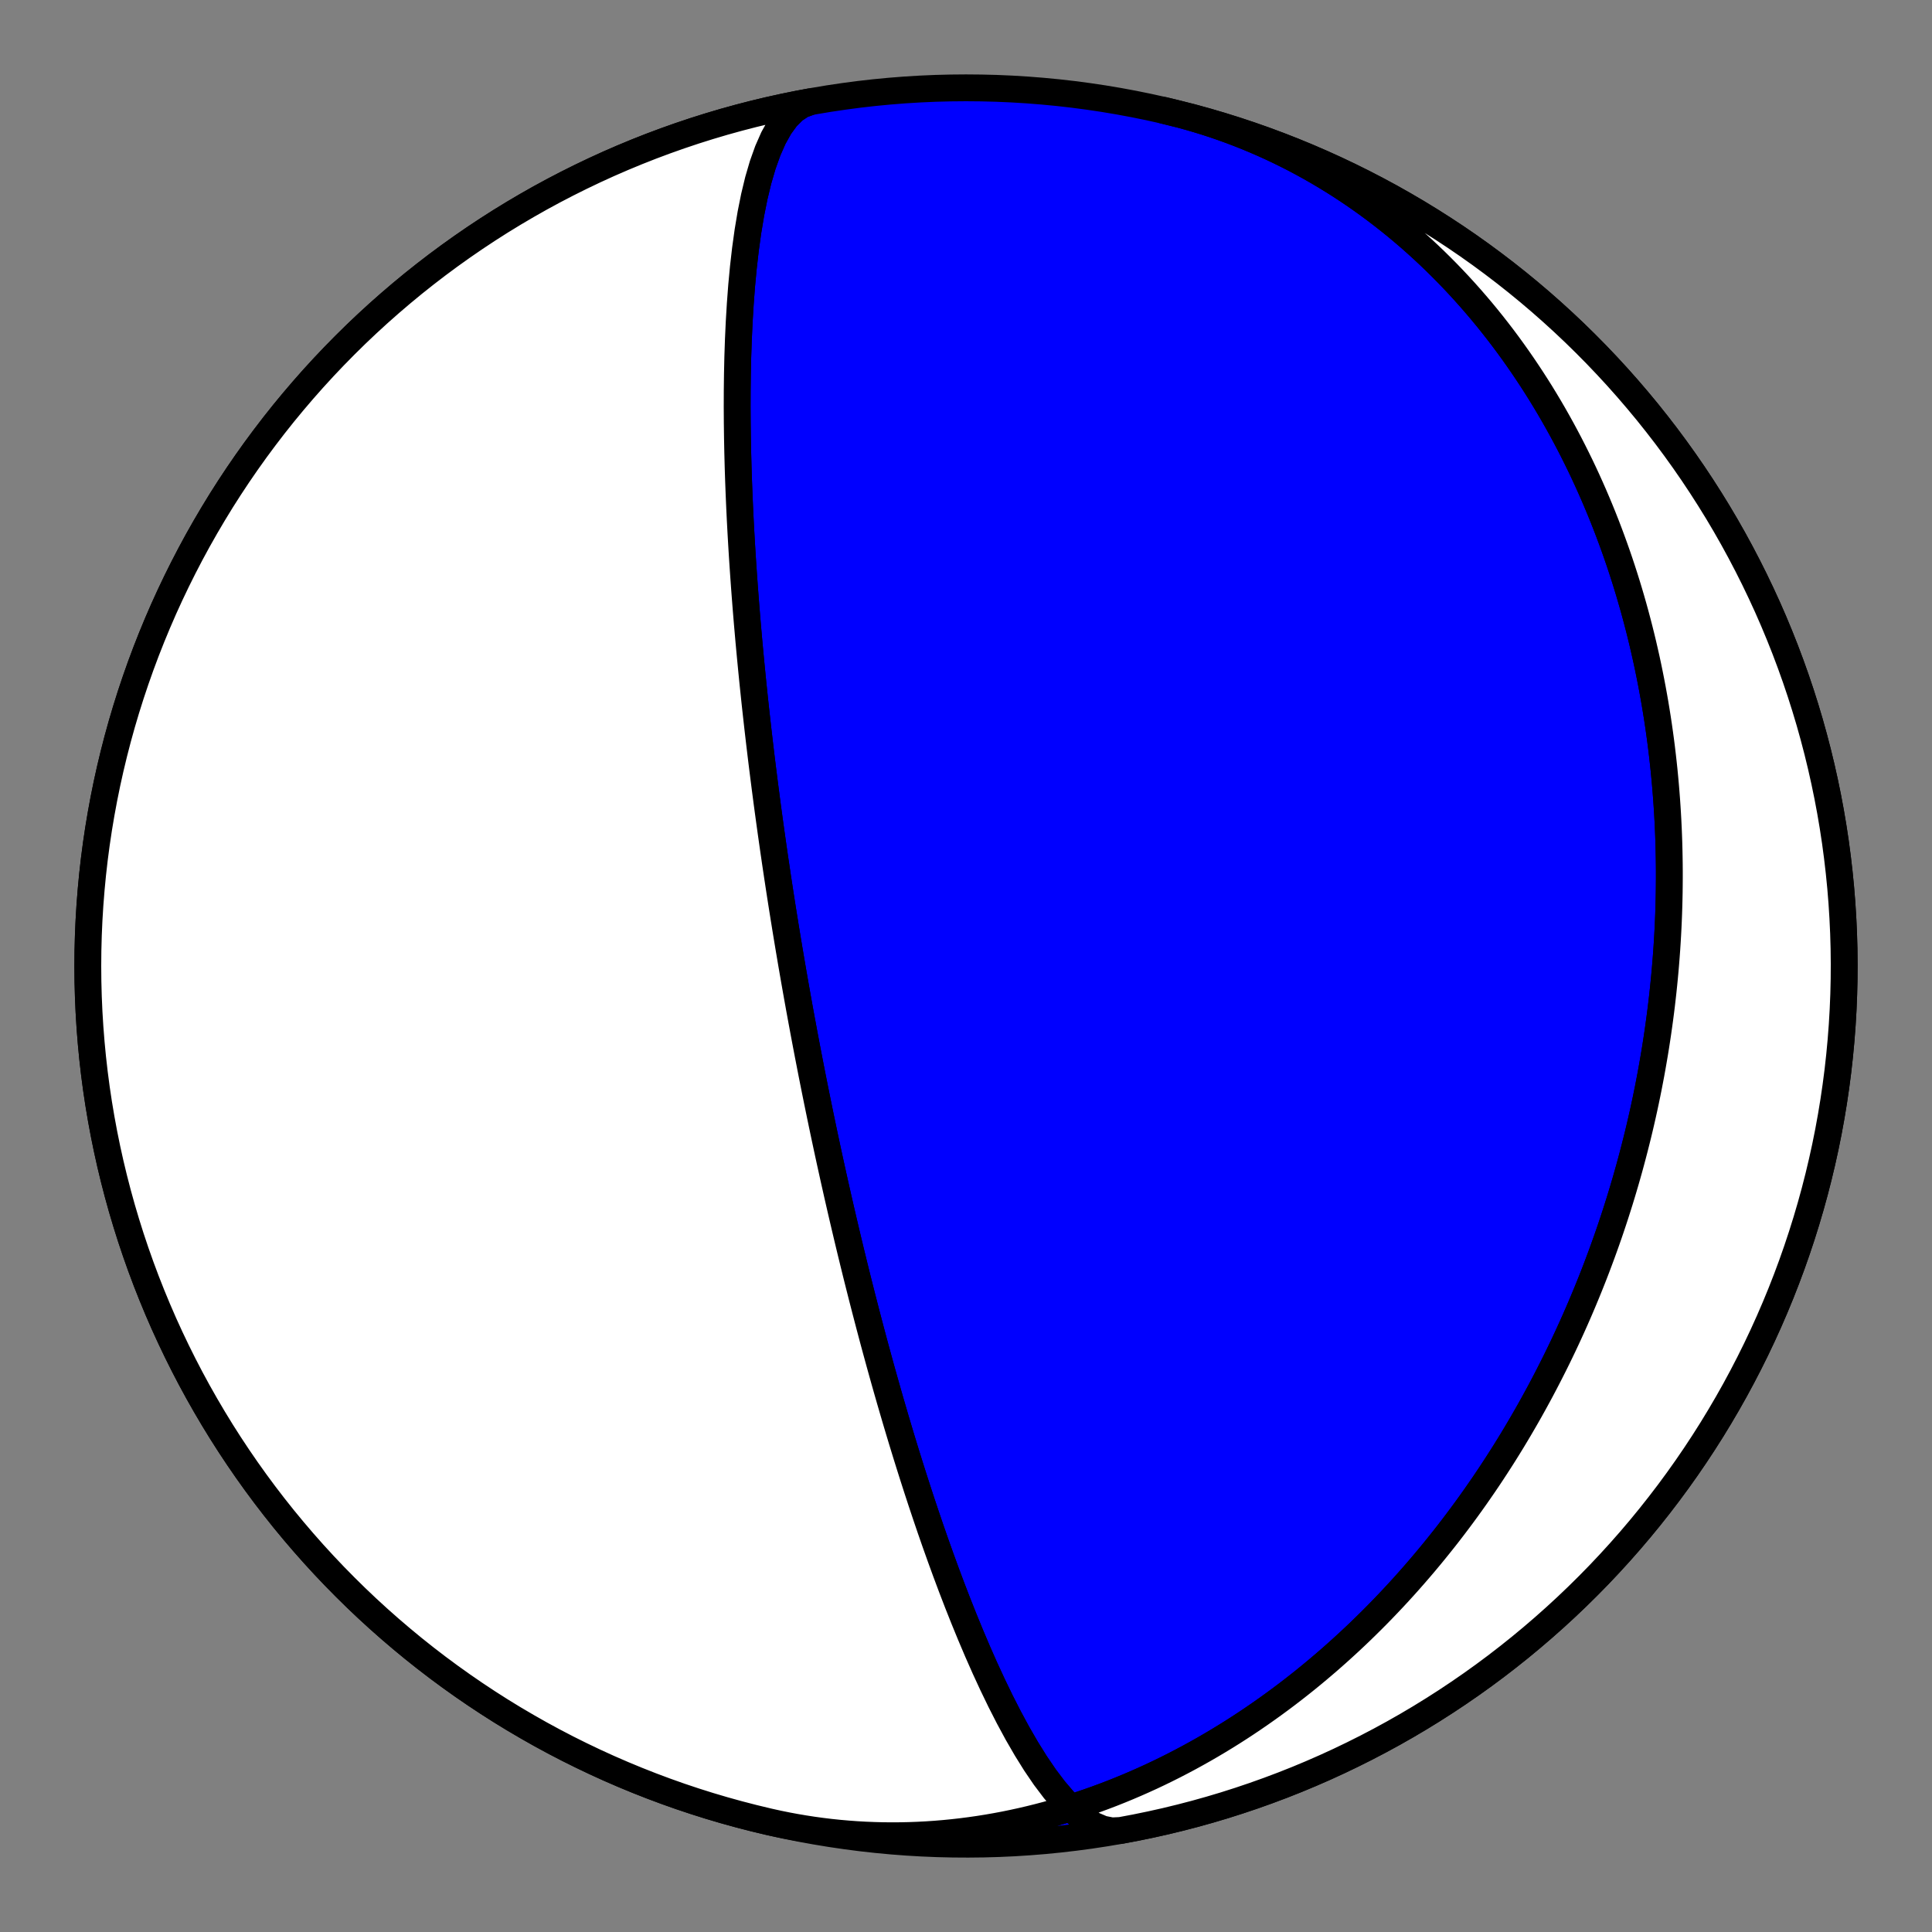 <?xml version="1.0" encoding="utf-8" standalone="no"?>
<!DOCTYPE svg PUBLIC "-//W3C//DTD SVG 1.1//EN"
  "http://www.w3.org/Graphics/SVG/1.1/DTD/svg11.dtd">
<!-- Created with matplotlib (https://matplotlib.org/) -->
<svg height="144pt" version="1.1" viewBox="0 0 144 144" width="144pt" xmlns="http://www.w3.org/2000/svg" xmlns:xlink="http://www.w3.org/1999/xlink">
 <rect x="0" y="0" width="144" height="144" fill="#808080" stroke="none"/>
 <defs>
  <style type="text/css">*{stroke-linecap:butt;stroke-linejoin:round;}</style>
 </defs>
 <g id="figure_1">
  <g id="patch_1">
   <path d="M 0 144 
L 144 144 
L 144 0 
L 0 0 
z
" style="fill:none;"/>
  </g>
  <g id="axes_1">
   <g id="PatchCollection_1">
    <path clip-path="url(#p02e3b3f2e1)" d="M 86.724 8.223 
L 87.361 8.376 
L 87.995 8.538 
L 88.626 8.711 
L 89.254 8.894 
L 89.88 9.086 
L 90.502 9.289 
L 91.12 9.502 
L 91.735 9.724 
L 92.347 9.957 
L 92.954 10.198 
L 93.558 10.45 
L 94.157 10.71 
L 94.752 10.98 
L 95.342 11.26 
L 95.928 11.548 
L 96.509 11.845 
L 97.085 12.151 
L 97.656 12.466 
L 98.222 12.789 
L 98.782 13.121 
L 99.337 13.46 
L 99.887 13.808 
L 100.431 14.164 
L 100.97 14.528 
L 101.502 14.899 
L 102.029 15.278 
L 102.549 15.664 
L 103.064 16.058 
L 103.573 16.458 
L 104.075 16.865 
L 104.571 17.279 
L 105.061 17.699 
L 105.544 18.126 
L 106.021 18.558 
L 106.491 18.997 
L 106.955 19.441 
L 107.412 19.892 
L 107.863 20.347 
L 108.307 20.808 
L 108.744 21.274 
L 109.175 21.745 
L 109.599 22.221 
L 110.016 22.701 
L 110.427 23.186 
L 110.831 23.675 
L 111.228 24.169 
L 111.618 24.666 
L 112.002 25.167 
L 112.379 25.672 
L 112.749 26.181 
L 113.112 26.693 
L 113.469 27.208 
L 113.819 27.726 
L 114.163 28.247 
L 114.5 28.771 
L 114.831 29.297 
L 115.154 29.827 
L 115.472 30.358 
L 115.783 30.892 
L 116.087 31.428 
L 116.385 31.966 
L 116.677 32.506 
L 116.962 33.047 
L 117.241 33.591 
L 117.514 34.136 
L 117.781 34.682 
L 118.042 35.23 
L 118.296 35.779 
L 118.544 36.329 
L 118.787 36.881 
L 119.023 37.433 
L 119.254 37.986 
L 119.479 38.54 
L 119.698 39.094 
L 119.911 39.649 
L 120.118 40.205 
L 120.32 40.761 
L 120.517 41.318 
L 120.708 41.875 
L 120.893 42.432 
L 121.073 42.989 
L 121.248 43.547 
L 121.417 44.104 
L 121.581 44.662 
L 121.74 45.219 
L 121.894 45.777 
L 122.042 46.334 
L 122.186 46.891 
L 122.325 47.448 
L 122.459 48.004 
L 122.587 48.56 
L 122.712 49.116 
L 122.831 49.671 
L 122.945 50.226 
L 123.055 50.78 
L 123.161 51.334 
L 123.261 51.887 
L 123.358 52.44 
L 123.449 52.992 
L 123.537 53.543 
L 123.62 54.094 
L 123.698 54.644 
L 123.773 55.193 
L 123.843 55.741 
L 123.908 56.289 
L 123.97 56.836 
L 124.028 57.382 
L 124.081 57.927 
L 124.131 58.472 
L 124.176 59.016 
L 124.218 59.558 
L 124.255 60.1 
L 124.289 60.642 
L 124.319 61.182 
L 124.345 61.721 
L 124.367 62.26 
L 124.386 62.797 
L 124.4 63.334 
L 124.411 63.87 
L 124.419 64.404 
L 124.423 64.938 
L 124.423 65.471 
L 124.419 66.003 
L 124.413 66.535 
L 124.402 67.065 
L 124.388 67.594 
L 124.371 68.123 
L 124.35 68.65 
L 124.326 69.177 
L 124.298 69.703 
L 124.267 70.227 
L 124.233 70.751 
L 124.195 71.274 
L 124.154 71.797 
L 124.11 72.318 
L 124.062 72.838 
L 124.011 73.358 
L 123.957 73.876 
L 123.899 74.394 
L 123.839 74.911 
L 123.775 75.427 
L 123.708 75.942 
L 123.637 76.457 
L 123.564 76.971 
L 123.487 77.483 
L 123.408 77.995 
L 123.325 78.506 
L 123.238 79.017 
L 123.149 79.526 
L 123.057 80.035 
L 122.961 80.543 
L 122.863 81.051 
L 122.761 81.557 
L 122.656 82.063 
L 122.548 82.568 
L 122.437 83.072 
L 122.322 83.576 
L 122.205 84.079 
L 122.084 84.581 
L 121.96 85.082 
L 121.833 85.583 
L 121.703 86.083 
L 121.57 86.582 
L 121.434 87.081 
L 121.294 87.579 
L 121.152 88.076 
L 121.006 88.572 
L 120.857 89.068 
L 120.705 89.564 
L 120.549 90.058 
L 120.391 90.552 
L 120.229 91.045 
L 120.064 91.538 
L 119.896 92.03 
L 119.724 92.521 
L 119.549 93.012 
L 119.371 93.502 
L 119.189 93.991 
L 119.005 94.48 
L 118.817 94.968 
L 118.625 95.456 
L 118.43 95.942 
L 118.232 96.428 
L 118.03 96.914 
L 117.825 97.399 
L 117.617 97.883 
L 117.405 98.366 
L 117.189 98.849 
L 116.97 99.331 
L 116.748 99.812 
L 116.522 100.293 
L 116.292 100.772 
L 116.059 101.252 
L 115.822 101.73 
L 115.581 102.207 
L 115.337 102.684 
L 115.089 103.16 
L 114.838 103.635 
L 114.582 104.11 
L 114.323 104.583 
L 114.06 105.056 
L 113.793 105.528 
L 113.522 105.998 
L 113.248 106.468 
L 112.969 106.937 
L 112.687 107.405 
L 112.4 107.872 
L 112.11 108.338 
L 111.815 108.802 
L 111.516 109.266 
L 111.214 109.728 
L 110.907 110.19 
L 110.596 110.65 
L 110.28 111.108 
L 109.961 111.566 
L 109.637 112.022 
L 109.309 112.477 
L 108.977 112.93 
L 108.64 113.382 
L 108.299 113.832 
L 107.954 114.281 
L 107.604 114.728 
L 107.249 115.173 
L 106.89 115.617 
L 106.527 116.058 
L 106.159 116.498 
L 105.786 116.936 
L 105.409 117.372 
L 105.027 117.806 
L 104.641 118.238 
L 104.25 118.667 
L 103.854 119.095 
L 103.453 119.519 
L 103.048 119.942 
L 102.638 120.362 
L 102.223 120.779 
L 101.803 121.194 
L 101.379 121.606 
L 100.949 122.015 
L 100.515 122.421 
L 100.076 122.823 
L 99.632 123.223 
L 99.183 123.62 
L 98.729 124.013 
L 98.27 124.403 
L 97.807 124.789 
L 97.338 125.172 
L 96.865 125.55 
L 96.386 125.925 
L 95.903 126.296 
L 95.414 126.663 
L 94.921 127.025 
L 94.423 127.383 
L 93.92 127.737 
L 93.412 128.086 
L 92.9 128.43 
L 92.382 128.77 
L 91.86 129.104 
L 91.333 129.433 
L 90.801 129.757 
L 90.264 130.076 
L 89.723 130.389 
L 89.177 130.696 
L 88.627 130.998 
L 88.072 131.293 
L 87.513 131.583 
L 86.949 131.866 
L 86.381 132.143 
L 85.808 132.414 
L 85.231 132.677 
L 84.65 132.934 
L 84.065 133.184 
L 83.476 133.427 
L 82.883 133.663 
L 82.287 133.891 
L 81.686 134.112 
L 81.082 134.325 
L 80.474 134.531 
L 79.863 134.728 
L 79.248 134.918 
L 78.631 135.099 
L 78.01 135.272 
L 77.386 135.436 
L 76.759 135.592 
L 76.13 135.739 
L 75.498 135.877 
L 74.863 136.007 
L 74.226 136.127 
L 73.587 136.238 
L 72.946 136.34 
L 72.303 136.432 
L 71.658 136.515 
L 71.012 136.588 
L 70.364 136.652 
L 69.715 136.706 
L 69.065 136.75 
L 68.414 136.784 
L 67.762 136.808 
L 67.11 136.822 
L 66.457 136.826 
L 65.804 136.82 
L 65.151 136.803 
L 64.498 136.777 
L 63.845 136.74 
L 63.193 136.692 
L 62.542 136.635 
L 61.891 136.567 
L 61.242 136.488 
L 60.594 136.4 
L 59.947 136.3 
L 59.302 136.191 
L 58.658 136.071 
L 58.017 135.941 
L 57.378 135.8 
L 57.276 135.777 
L 56.165 135.51 
L 55.059 135.224 
L 53.958 134.919 
L 52.863 134.595 
L 51.773 134.251 
L 50.69 133.889 
L 49.613 133.507 
L 48.543 133.107 
L 47.48 132.688 
L 46.425 132.251 
L 45.377 131.796 
L 44.338 131.322 
L 43.307 130.83 
L 42.284 130.321 
L 41.271 129.793 
L 40.267 129.248 
L 39.273 128.685 
L 38.288 128.106 
L 37.314 127.509 
L 36.351 126.895 
L 35.398 126.264 
L 34.457 125.617 
L 33.527 124.954 
L 32.608 124.274 
L 31.702 123.579 
L 30.808 122.868 
L 29.927 122.141 
L 29.058 121.399 
L 28.202 120.642 
L 27.36 119.871 
L 26.531 119.084 
L 25.717 118.283 
L 24.916 117.469 
L 24.13 116.64 
L 23.358 115.798 
L 22.601 114.942 
L 21.859 114.073 
L 21.132 113.192 
L 20.421 112.298 
L 19.726 111.392 
L 19.046 110.473 
L 18.383 109.543 
L 17.736 108.602 
L 17.105 107.649 
L 16.491 106.686 
L 15.895 105.712 
L 15.315 104.727 
L 14.752 103.733 
L 14.207 102.729 
L 13.68 101.716 
L 13.17 100.693 
L 12.678 99.662 
L 12.204 98.623 
L 11.749 97.575 
L 11.312 96.52 
L 10.893 95.457 
L 10.493 94.387 
L 10.112 93.31 
L 9.749 92.227 
L 9.406 91.137 
L 9.081 90.042 
L 8.776 88.941 
L 8.49 87.835 
L 8.223 86.724 
L 7.976 85.609 
L 7.748 84.489 
L 7.54 83.366 
L 7.351 82.239 
L 7.182 81.11 
L 7.033 79.977 
L 6.904 78.842 
L 6.795 77.705 
L 6.705 76.566 
L 6.635 75.426 
L 6.585 74.284 
L 6.555 73.142 
L 6.545 72 
L 6.555 70.858 
L 6.585 69.716 
L 6.635 68.574 
L 6.705 67.434 
L 6.795 66.295 
L 6.904 65.158 
L 7.033 64.023 
L 7.182 62.891 
L 7.351 61.761 
L 7.54 60.634 
L 7.748 59.511 
L 7.976 58.391 
L 8.223 57.276 
L 8.49 56.165 
L 8.776 55.059 
L 9.081 53.958 
L 9.406 52.863 
L 9.749 51.774 
L 10.112 50.69 
L 10.493 49.613 
L 10.893 48.543 
L 11.312 47.48 
L 11.749 46.425 
L 12.204 45.377 
L 12.678 44.338 
L 13.17 43.307 
L 13.68 42.284 
L 14.207 41.271 
L 14.752 40.267 
L 15.315 39.273 
L 15.895 38.289 
L 16.491 37.314 
L 17.105 36.351 
L 17.736 35.398 
L 18.383 34.457 
L 19.046 33.527 
L 19.726 32.609 
L 20.421 31.702 
L 21.132 30.808 
L 21.859 29.927 
L 22.601 29.058 
L 23.358 28.202 
L 24.13 27.36 
L 24.916 26.532 
L 25.717 25.717 
L 26.531 24.916 
L 27.36 24.13 
L 28.202 23.358 
L 29.058 22.601 
L 29.927 21.859 
L 30.808 21.132 
L 31.702 20.421 
L 32.608 19.726 
L 33.527 19.046 
L 34.457 18.383 
L 35.398 17.736 
L 36.351 17.105 
L 37.314 16.491 
L 38.288 15.895 
L 39.273 15.315 
L 40.267 14.752 
L 41.271 14.207 
L 42.284 13.68 
L 43.307 13.17 
L 44.338 12.678 
L 45.377 12.204 
L 46.425 11.749 
L 47.48 11.312 
L 48.543 10.893 
L 49.613 10.493 
L 50.69 10.112 
L 51.773 9.749 
L 52.863 9.406 
L 53.958 9.081 
L 55.059 8.776 
L 56.165 8.49 
L 57.276 8.223 
L 58.391 7.976 
L 59.511 7.748 
L 60.634 7.54 
L 61.761 7.351 
L 62.89 7.183 
L 64.023 7.033 
L 65.158 6.904 
L 66.295 6.795 
L 67.434 6.705 
L 68.574 6.635 
L 69.716 6.585 
L 70.858 6.556 
L 72 6.546 
L 73.142 6.556 
L 74.284 6.585 
L 75.426 6.635 
L 76.566 6.705 
L 77.705 6.795 
L 78.842 6.904 
L 79.977 7.033 
L 81.11 7.183 
L 82.239 7.351 
L 83.366 7.54 
L 84.489 7.748 
L 85.609 7.976 
L 86.724 8.223 
L 87.835 8.49 
L 88.941 8.776 
L 90.042 9.081 
L 91.137 9.406 
L 92.227 9.749 
L 93.31 10.112 
L 94.387 10.493 
L 95.457 10.893 
L 96.52 11.312 
L 97.575 11.749 
L 98.623 12.204 
L 99.662 12.678 
L 100.693 13.17 
L 101.716 13.68 
L 102.729 14.207 
L 103.733 14.752 
L 104.727 15.315 
L 105.712 15.895 
L 106.686 16.491 
L 107.649 17.105 
L 108.602 17.736 
L 109.543 18.383 
L 110.473 19.046 
L 111.392 19.726 
L 112.298 20.421 
L 113.192 21.132 
L 114.073 21.859 
L 114.942 22.601 
L 115.798 23.358 
L 116.64 24.13 
L 117.469 24.916 
L 118.283 25.717 
L 119.084 26.532 
L 119.87 27.36 
L 120.642 28.202 
L 121.399 29.058 
L 122.141 29.927 
L 122.868 30.808 
L 123.579 31.702 
L 124.274 32.609 
L 124.954 33.527 
L 125.617 34.457 
L 126.264 35.398 
L 126.895 36.351 
L 127.509 37.314 
L 128.105 38.289 
L 128.685 39.273 
L 129.248 40.267 
L 129.793 41.271 
L 130.32 42.284 
L 130.83 43.307 
L 131.322 44.338 
L 131.796 45.377 
L 132.251 46.425 
L 132.688 47.48 
L 133.107 48.543 
L 133.507 49.613 
L 133.888 50.69 
L 134.251 51.774 
L 134.594 52.863 
L 134.919 53.958 
L 135.224 55.059 
L 135.51 56.165 
L 135.777 57.276 
L 136.024 58.391 
L 136.252 59.511 
L 136.46 60.634 
L 136.649 61.761 
L 136.818 62.891 
L 136.967 64.023 
L 137.096 65.158 
L 137.205 66.295 
L 137.295 67.434 
L 137.365 68.574 
L 137.415 69.716 
L 137.445 70.858 
L 137.455 72 
L 137.445 73.142 
L 137.415 74.284 
L 137.365 75.426 
L 137.295 76.566 
L 137.205 77.705 
L 137.096 78.842 
L 136.967 79.977 
L 136.818 81.11 
L 136.649 82.239 
L 136.46 83.366 
L 136.252 84.489 
L 136.024 85.609 
L 135.777 86.724 
L 135.51 87.835 
L 135.224 88.941 
L 134.919 90.042 
L 134.594 91.137 
L 134.251 92.227 
L 133.888 93.31 
L 133.507 94.387 
L 133.107 95.457 
L 132.688 96.52 
L 132.251 97.575 
L 131.796 98.623 
L 131.322 99.662 
L 130.83 100.693 
L 130.32 101.716 
L 129.793 102.729 
L 129.248 103.733 
L 128.685 104.727 
L 128.105 105.712 
L 127.509 106.686 
L 126.895 107.649 
L 126.264 108.602 
L 125.617 109.543 
L 124.954 110.473 
L 124.274 111.392 
L 123.579 112.298 
L 122.868 113.192 
L 122.141 114.073 
L 121.399 114.942 
L 120.642 115.798 
L 119.87 116.64 
L 119.084 117.469 
L 118.283 118.283 
L 117.469 119.084 
L 116.64 119.871 
L 115.798 120.642 
L 114.942 121.399 
L 114.073 122.141 
L 113.192 122.868 
L 112.298 123.579 
L 111.392 124.274 
L 110.473 124.954 
L 109.543 125.617 
L 108.602 126.264 
L 107.649 126.895 
L 106.686 127.509 
L 105.712 128.106 
L 104.727 128.685 
L 103.733 129.248 
L 102.729 129.793 
L 101.716 130.321 
L 100.693 130.83 
L 99.662 131.322 
L 98.623 131.796 
L 97.575 132.251 
L 96.52 132.688 
L 95.457 133.107 
L 94.387 133.507 
L 93.31 133.889 
L 92.227 134.251 
L 91.137 134.595 
L 90.042 134.919 
L 88.941 135.224 
L 87.835 135.51 
L 86.724 135.777 
L 85.609 136.024 
L 84.489 136.252 
L 83.521 136.433 
L 82.862 136.463 
L 82.178 136.326 
L 81.476 136.026 
L 80.76 135.572 
L 80.036 134.973 
L 79.312 134.244 
L 78.591 133.4 
L 77.878 132.457 
L 77.179 131.43 
L 76.497 130.335 
L 75.833 129.187 
L 75.192 128.001 
L 74.573 126.788 
L 73.979 125.559 
L 73.409 124.325 
L 72.865 123.094 
L 72.346 121.872 
L 71.851 120.665 
L 71.379 119.478 
L 70.931 118.315 
L 70.505 117.177 
L 70.101 116.068 
L 69.716 114.988 
L 69.351 113.939 
L 69.005 112.921 
L 68.675 111.933 
L 68.362 110.977 
L 68.064 110.051 
L 67.781 109.156 
L 67.511 108.289 
L 67.254 107.451 
L 67.01 106.642 
L 66.776 105.858 
L 66.554 105.101 
L 66.341 104.369 
L 66.138 103.661 
L 65.944 102.977 
L 65.758 102.314 
L 65.58 101.673 
L 65.41 101.052 
L 65.246 100.451 
L 65.089 99.869 
L 64.939 99.305 
L 64.794 98.758 
L 64.655 98.227 
L 64.521 97.713 
L 64.392 97.213 
L 64.267 96.728 
L 64.148 96.257 
L 64.032 95.8 
L 63.92 95.355 
L 63.812 94.922 
L 63.708 94.501 
L 63.607 94.091 
L 63.51 93.692 
L 63.415 93.303 
L 63.324 92.924 
L 63.235 92.555 
L 63.149 92.194 
L 63.066 91.843 
L 62.985 91.5 
L 62.906 91.164 
L 62.829 90.837 
L 62.755 90.517 
L 62.682 90.204 
L 62.612 89.899 
L 62.543 89.599 
L 62.476 89.306 
L 62.411 89.02 
L 62.348 88.739 
L 62.286 88.464 
L 62.225 88.194 
L 62.166 87.93 
L 62.108 87.67 
L 62.052 87.416 
L 61.997 87.167 
L 61.943 86.921 
L 61.89 86.681 
L 61.838 86.444 
L 61.788 86.212 
L 61.738 85.984 
L 61.69 85.759 
L 61.642 85.539 
L 61.596 85.321 
L 61.55 85.107 
L 61.505 84.897 
L 61.461 84.69 
L 61.418 84.486 
L 61.375 84.285 
L 61.334 84.086 
L 61.293 83.891 
L 61.252 83.698 
L 61.213 83.508 
L 61.174 83.321 
L 61.135 83.136 
L 61.098 82.953 
L 61.06 82.773 
L 61.024 82.595 
L 60.988 82.419 
L 60.952 82.245 
L 60.917 82.074 
L 60.883 81.904 
L 60.849 81.736 
L 60.815 81.57 
L 60.782 81.405 
L 60.749 81.243 
L 60.717 81.082 
L 60.685 80.923 
L 60.654 80.765 
L 60.622 80.609 
L 60.592 80.454 
L 60.561 80.3 
L 60.531 80.148 
L 60.501 79.998 
L 60.472 79.848 
L 60.443 79.7 
L 60.414 79.553 
L 60.386 79.407 
L 60.358 79.262 
L 60.33 79.119 
L 60.302 78.976 
L 60.275 78.834 
L 60.247 78.694 
L 60.22 78.554 
L 60.194 78.415 
L 60.167 78.277 
L 60.141 78.14 
L 60.115 78.003 
L 60.089 77.868 
L 60.064 77.733 
L 60.038 77.598 
L 60.013 77.465 
L 59.988 77.332 
L 59.963 77.199 
L 59.938 77.067 
L 59.913 76.936 
L 59.889 76.805 
L 59.865 76.675 
L 59.841 76.545 
L 59.817 76.416 
L 59.793 76.287 
L 59.769 76.159 
L 59.745 76.03 
L 59.722 75.902 
L 59.698 75.775 
L 59.675 75.648 
L 59.652 75.521 
L 59.628 75.394 
L 59.605 75.267 
L 59.582 75.141 
L 59.559 75.015 
L 59.537 74.888 
L 59.514 74.762 
L 59.491 74.637 
L 59.469 74.511 
L 59.446 74.385 
L 59.423 74.259 
L 59.401 74.133 
L 59.379 74.007 
L 59.356 73.882 
L 59.334 73.756 
L 59.312 73.63 
L 59.289 73.503 
L 59.267 73.377 
L 59.245 73.251 
L 59.222 73.124 
L 59.2 72.997 
L 59.178 72.87 
L 59.156 72.742 
L 59.134 72.615 
L 59.111 72.487 
L 59.089 72.358 
L 59.067 72.229 
L 59.045 72.1 
L 59.022 71.971 
L 59 71.841 
L 58.978 71.71 
L 58.955 71.579 
L 58.933 71.447 
L 58.911 71.315 
L 58.888 71.183 
L 58.866 71.049 
L 58.843 70.915 
L 58.82 70.78 
L 58.798 70.645 
L 58.775 70.509 
L 58.752 70.372 
L 58.729 70.234 
L 58.706 70.096 
L 58.683 69.956 
L 58.66 69.816 
L 58.637 69.675 
L 58.613 69.533 
L 58.59 69.389 
L 58.566 69.245 
L 58.542 69.1 
L 58.519 68.953 
L 58.495 68.805 
L 58.471 68.657 
L 58.446 68.506 
L 58.422 68.355 
L 58.398 68.202 
L 58.373 68.048 
L 58.348 67.892 
L 58.323 67.735 
L 58.298 67.577 
L 58.273 67.416 
L 58.247 67.255 
L 58.222 67.091 
L 58.196 66.926 
L 58.17 66.759 
L 58.144 66.59 
L 58.117 66.419 
L 58.091 66.246 
L 58.064 66.071 
L 58.037 65.893 
L 58.01 65.714 
L 57.982 65.532 
L 57.954 65.349 
L 57.926 65.162 
L 57.898 64.973 
L 57.869 64.782 
L 57.84 64.587 
L 57.811 64.39 
L 57.781 64.19 
L 57.752 63.988 
L 57.722 63.782 
L 57.691 63.573 
L 57.66 63.36 
L 57.629 63.144 
L 57.598 62.925 
L 57.566 62.702 
L 57.534 62.475 
L 57.501 62.244 
L 57.468 62.01 
L 57.435 61.771 
L 57.401 61.527 
L 57.367 61.28 
L 57.332 61.027 
L 57.297 60.77 
L 57.261 60.507 
L 57.225 60.24 
L 57.188 59.967 
L 57.151 59.688 
L 57.114 59.404 
L 57.076 59.113 
L 57.037 58.816 
L 56.998 58.513 
L 56.958 58.202 
L 56.918 57.885 
L 56.877 57.56 
L 56.835 57.228 
L 56.793 56.888 
L 56.75 56.539 
L 56.707 56.182 
L 56.663 55.815 
L 56.618 55.44 
L 56.573 55.054 
L 56.527 54.658 
L 56.48 54.252 
L 56.433 53.834 
L 56.385 53.405 
L 56.336 52.964 
L 56.286 52.51 
L 56.236 52.042 
L 56.186 51.561 
L 56.134 51.066 
L 56.082 50.555 
L 56.03 50.028 
L 55.977 49.485 
L 55.923 48.925 
L 55.869 48.347 
L 55.814 47.749 
L 55.76 47.132 
L 55.704 46.494 
L 55.649 45.834 
L 55.594 45.152 
L 55.539 44.446 
L 55.484 43.716 
L 55.43 42.96 
L 55.376 42.177 
L 55.323 41.366 
L 55.272 40.526 
L 55.222 39.656 
L 55.174 38.755 
L 55.129 37.822 
L 55.087 36.856 
L 55.049 35.856 
L 55.015 34.821 
L 54.987 33.751 
L 54.965 32.646 
L 54.95 31.505 
L 54.943 30.33 
L 54.947 29.121 
L 54.962 27.879 
L 54.99 26.607 
L 55.034 25.308 
L 55.095 23.985 
L 55.176 22.643 
L 55.278 21.29 
L 55.406 19.932 
L 55.561 18.578 
L 55.747 17.239 
L 55.966 15.927 
L 56.221 14.656 
L 56.514 13.44 
L 56.849 12.295 
L 57.226 11.238 
L 57.646 10.285 
L 58.11 9.452 
L 58.617 8.755 
L 59.166 8.205 
L 59.754 7.814 
L 60.377 7.588 
L 60.479 7.567 
L 59.357 7.778 
L 58.238 8.009 
L 57.123 8.259 
L 56.013 8.528 
L 54.908 8.817 
L 53.808 9.125 
L 52.713 9.452 
L 51.624 9.798 
L 50.542 10.163 
L 49.466 10.547 
L 48.397 10.949 
L 47.335 11.371 
L 46.281 11.81 
L 45.234 12.268 
L 44.196 12.745 
L 43.166 13.239 
L 42.145 13.751 
L 41.133 14.281 
L 40.13 14.828 
L 39.137 15.393 
L 38.154 15.976 
L 37.181 16.575 
L 36.219 17.191 
L 35.268 17.824 
L 34.328 18.473 
L 33.4 19.139 
L 32.483 19.82 
L 31.579 20.518 
L 30.686 21.231 
L 29.807 21.96 
L 28.94 22.704 
L 28.086 23.463 
L 27.245 24.237 
L 26.419 25.025 
L 25.606 25.828 
L 24.807 26.645 
L 24.023 27.475 
L 23.253 28.319 
L 22.498 29.177 
L 21.758 30.047 
L 21.034 30.93 
L 20.325 31.826 
L 19.631 32.734 
L 18.954 33.654 
L 18.293 34.586 
L 17.648 35.529 
L 17.02 36.483 
L 16.408 37.448 
L 15.814 38.423 
L 15.236 39.409 
L 14.676 40.404 
L 14.134 41.41 
L 13.609 42.424 
L 13.101 43.448 
L 12.612 44.48 
L 12.141 45.521 
L 11.688 46.569 
L 11.253 47.626 
L 10.837 48.69 
L 10.439 49.761 
L 10.061 50.839 
L 9.701 51.923 
L 9.36 53.013 
L 9.038 54.109 
L 8.735 55.211 
L 8.452 56.317 
L 8.188 57.429 
L 7.943 58.545 
L 7.718 59.665 
L 7.513 60.789 
L 7.327 61.916 
L 7.161 63.046 
L 7.014 64.179 
L 6.888 65.314 
L 6.781 66.452 
L 6.694 67.591 
L 6.627 68.731 
L 6.58 69.873 
L 6.553 71.015 
L 6.546 72.157 
L 6.558 73.299 
L 6.591 74.441 
L 6.644 75.582 
L 6.716 76.722 
L 6.808 77.861 
L 6.921 78.998 
L 7.053 80.133 
L 7.204 81.265 
L 7.376 82.394 
L 7.567 83.521 
L 7.778 84.643 
L 8.009 85.762 
L 8.259 86.877 
L 8.528 87.987 
L 8.817 89.092 
L 9.124 90.193 
L 9.452 91.287 
L 9.798 92.376 
L 10.163 93.458 
L 10.547 94.534 
L 10.949 95.603 
L 11.371 96.665 
L 11.81 97.72 
L 12.268 98.766 
L 12.745 99.804 
L 13.239 100.834 
L 13.751 101.856 
L 14.281 102.868 
L 14.828 103.87 
L 15.393 104.863 
L 15.975 105.846 
L 16.575 106.819 
L 17.191 107.781 
L 17.824 108.732 
L 18.473 109.672 
L 19.139 110.6 
L 19.82 111.517 
L 20.518 112.421 
L 21.231 113.314 
L 21.96 114.194 
L 22.704 115.06 
L 23.463 115.914 
L 24.237 116.755 
L 25.025 117.581 
L 25.828 118.394 
L 26.644 119.193 
L 27.475 119.977 
L 28.319 120.747 
L 29.176 121.502 
L 30.047 122.242 
L 30.93 122.966 
L 31.826 123.675 
L 32.734 124.369 
L 33.654 125.046 
L 34.585 125.707 
L 35.528 126.352 
L 36.483 126.98 
L 37.448 127.592 
L 38.423 128.186 
L 39.409 128.764 
L 40.404 129.324 
L 41.41 129.867 
L 42.424 130.392 
L 43.448 130.899 
L 44.48 131.388 
L 45.521 131.859 
L 46.569 132.312 
L 47.626 132.747 
L 48.69 133.163 
L 49.761 133.561 
L 50.838 133.939 
L 51.923 134.299 
L 53.013 134.64 
L 54.109 134.962 
L 55.211 135.265 
L 56.317 135.548 
L 57.429 135.812 
L 58.545 136.057 
L 59.665 136.282 
L 60.788 136.487 
L 61.916 136.673 
L 63.046 136.839 
L 64.179 136.986 
L 65.314 137.112 
L 66.452 137.219 
L 67.591 137.306 
L 68.731 137.373 
L 69.872 137.42 
L 71.015 137.447 
L 72.157 137.454 
L 73.299 137.442 
L 74.441 137.409 
L 75.582 137.357 
L 76.722 137.284 
L 77.861 137.192 
L 78.998 137.079 
L 80.133 136.947 
L 81.265 136.796 
L 82.394 136.624 
L 83.521 136.433 
L 84.643 136.222 
L 85.762 135.991 
L 86.877 135.742 
L 87.987 135.472 
L 89.092 135.184 
L 90.192 134.876 
L 91.287 134.549 
L 92.376 134.202 
L 93.458 133.837 
L 94.534 133.453 
L 95.603 133.051 
L 96.665 132.63 
L 97.719 132.19 
L 98.766 131.732 
L 99.804 131.256 
L 100.834 130.761 
L 101.855 130.249 
L 102.867 129.719 
L 103.87 129.172 
L 104.863 128.607 
L 105.846 128.025 
L 106.819 127.425 
L 107.781 126.809 
L 108.732 126.176 
L 109.672 125.527 
L 110.6 124.862 
L 111.517 124.18 
L 112.421 123.482 
L 113.314 122.769 
L 114.193 122.04 
L 115.06 121.296 
L 115.914 120.537 
L 116.755 119.763 
L 117.581 118.975 
L 118.394 118.172 
L 119.193 117.356 
L 119.977 116.525 
L 120.747 115.681 
L 121.502 114.824 
L 122.242 113.953 
L 122.966 113.07 
L 123.675 112.174 
L 124.369 111.266 
L 125.046 110.346 
L 125.707 109.415 
L 126.352 108.472 
L 126.98 107.518 
L 127.592 106.553 
L 128.186 105.577 
L 128.764 104.591 
L 129.324 103.596 
L 129.866 102.591 
L 130.391 101.576 
L 130.899 100.552 
L 131.388 99.52 
L 131.859 98.479 
L 132.312 97.431 
L 132.747 96.374 
L 133.163 95.31 
L 133.561 94.239 
L 133.939 93.162 
L 134.299 92.077 
L 134.64 90.987 
L 134.962 89.891 
L 135.265 88.789 
L 135.548 87.683 
L 135.812 86.571 
L 136.057 85.455 
L 136.282 84.335 
L 136.487 83.212 
L 136.673 82.084 
L 136.839 80.954 
L 136.986 79.821 
L 137.112 78.686 
L 137.219 77.549 
L 137.306 76.409 
L 137.373 75.269 
L 137.42 74.128 
L 137.447 72.986 
L 137.454 71.843 
L 137.442 70.701 
L 137.409 69.559 
L 137.356 68.418 
L 137.284 67.278 
L 137.192 66.139 
L 137.079 65.002 
L 136.947 63.867 
L 136.796 62.735 
L 136.624 61.606 
L 136.433 60.48 
L 136.222 59.357 
L 135.991 58.238 
L 135.741 57.123 
L 135.472 56.013 
L 135.183 54.908 
L 134.876 53.808 
L 134.548 52.713 
L 134.202 51.624 
L 133.837 50.542 
L 133.453 49.466 
L 133.051 48.397 
L 132.629 47.335 
L 132.19 46.281 
L 131.732 45.234 
L 131.255 44.196 
L 130.761 43.166 
L 130.249 42.145 
L 129.719 41.133 
L 129.172 40.13 
L 128.607 39.137 
L 128.025 38.154 
L 127.425 37.182 
L 126.809 36.22 
L 126.176 35.268 
L 125.527 34.329 
L 124.861 33.4 
L 124.18 32.483 
L 123.482 31.579 
L 122.769 30.686 
L 122.04 29.807 
L 121.296 28.94 
L 120.537 28.086 
L 119.763 27.246 
L 118.975 26.419 
L 118.172 25.606 
L 117.356 24.807 
L 116.525 24.023 
L 115.681 23.253 
L 114.824 22.498 
L 113.953 21.758 
L 113.07 21.034 
L 112.174 20.325 
L 111.266 19.632 
L 110.346 18.954 
L 109.415 18.293 
L 108.472 17.648 
L 107.517 17.02 
L 106.552 16.409 
L 105.577 15.814 
L 104.591 15.237 
L 103.596 14.676 
L 102.59 14.134 
L 101.576 13.609 
L 100.552 13.101 
L 99.52 12.612 
L 98.479 12.141 
L 97.431 11.688 
L 96.374 11.253 
L 95.31 10.837 
L 94.239 10.439 
L 93.162 10.061 
L 92.077 9.701 
L 90.987 9.36 
L 89.891 9.038 
L 88.789 8.735 
z
" style="fill:#0000ff;stroke:#000000;stroke-width:2;"/>
    <path clip-path="url(#p02e3b3f2e1)" d="M 86.724 8.223 
L 87.361 8.376 
L 87.995 8.538 
L 88.626 8.711 
L 89.254 8.894 
L 89.88 9.086 
L 90.502 9.289 
L 91.12 9.502 
L 91.735 9.724 
L 92.347 9.957 
L 92.954 10.198 
L 93.558 10.45 
L 94.157 10.71 
L 94.752 10.98 
L 95.342 11.26 
L 95.928 11.548 
L 96.509 11.845 
L 97.085 12.151 
L 97.656 12.466 
L 98.222 12.789 
L 98.782 13.121 
L 99.337 13.46 
L 99.887 13.808 
L 100.431 14.164 
L 100.97 14.528 
L 101.502 14.899 
L 102.029 15.278 
L 102.549 15.664 
L 103.064 16.058 
L 103.573 16.458 
L 104.075 16.865 
L 104.571 17.279 
L 105.061 17.699 
L 105.544 18.126 
L 106.021 18.558 
L 106.491 18.997 
L 106.955 19.441 
L 107.412 19.892 
L 107.863 20.347 
L 108.307 20.808 
L 108.744 21.274 
L 109.175 21.745 
L 109.599 22.221 
L 110.016 22.701 
L 110.427 23.186 
L 110.831 23.675 
L 111.228 24.169 
L 111.618 24.666 
L 112.002 25.167 
L 112.379 25.672 
L 112.749 26.181 
L 113.112 26.693 
L 113.469 27.208 
L 113.819 27.726 
L 114.163 28.247 
L 114.5 28.771 
L 114.831 29.297 
L 115.154 29.827 
L 115.472 30.358 
L 115.783 30.892 
L 116.087 31.428 
L 116.385 31.966 
L 116.677 32.506 
L 116.962 33.047 
L 117.241 33.591 
L 117.514 34.136 
L 117.781 34.682 
L 118.042 35.23 
L 118.296 35.779 
L 118.544 36.329 
L 118.787 36.881 
L 119.023 37.433 
L 119.254 37.986 
L 119.479 38.54 
L 119.698 39.094 
L 119.911 39.649 
L 120.118 40.205 
L 120.32 40.761 
L 120.517 41.318 
L 120.708 41.875 
L 120.893 42.432 
L 121.073 42.989 
L 121.248 43.547 
L 121.417 44.104 
L 121.581 44.662 
L 121.74 45.219 
L 121.894 45.777 
L 122.042 46.334 
L 122.186 46.891 
L 122.325 47.448 
L 122.459 48.004 
L 122.587 48.56 
L 122.712 49.116 
L 122.831 49.671 
L 122.945 50.226 
L 123.055 50.78 
L 123.161 51.334 
L 123.261 51.887 
L 123.358 52.44 
L 123.449 52.992 
L 123.537 53.543 
L 123.62 54.094 
L 123.698 54.644 
L 123.773 55.193 
L 123.843 55.741 
L 123.908 56.289 
L 123.97 56.836 
L 124.028 57.382 
L 124.081 57.927 
L 124.131 58.472 
L 124.176 59.016 
L 124.218 59.558 
L 124.255 60.1 
L 124.289 60.642 
L 124.319 61.182 
L 124.345 61.721 
L 124.367 62.26 
L 124.386 62.797 
L 124.4 63.334 
L 124.411 63.87 
L 124.419 64.404 
L 124.423 64.938 
L 124.423 65.471 
L 124.419 66.003 
L 124.413 66.535 
L 124.402 67.065 
L 124.388 67.594 
L 124.371 68.123 
L 124.35 68.65 
L 124.326 69.177 
L 124.298 69.703 
L 124.267 70.227 
L 124.233 70.751 
L 124.195 71.274 
L 124.154 71.797 
L 124.11 72.318 
L 124.062 72.838 
L 124.011 73.358 
L 123.957 73.876 
L 123.899 74.394 
L 123.839 74.911 
L 123.775 75.427 
L 123.708 75.942 
L 123.637 76.457 
L 123.564 76.971 
L 123.487 77.483 
L 123.408 77.995 
L 123.325 78.506 
L 123.238 79.017 
L 123.149 79.526 
L 123.057 80.035 
L 122.961 80.543 
L 122.863 81.051 
L 122.761 81.557 
L 122.656 82.063 
L 122.548 82.568 
L 122.437 83.072 
L 122.322 83.576 
L 122.205 84.079 
L 122.084 84.581 
L 121.96 85.082 
L 121.833 85.583 
L 121.703 86.083 
L 121.57 86.582 
L 121.434 87.081 
L 121.294 87.579 
L 121.152 88.076 
L 121.006 88.572 
L 120.857 89.068 
L 120.705 89.564 
L 120.549 90.058 
L 120.391 90.552 
L 120.229 91.045 
L 120.064 91.538 
L 119.896 92.03 
L 119.724 92.521 
L 119.549 93.012 
L 119.371 93.502 
L 119.189 93.991 
L 119.005 94.48 
L 118.817 94.968 
L 118.625 95.456 
L 118.43 95.942 
L 118.232 96.428 
L 118.03 96.914 
L 117.825 97.399 
L 117.617 97.883 
L 117.405 98.366 
L 117.189 98.849 
L 116.97 99.331 
L 116.748 99.812 
L 116.522 100.293 
L 116.292 100.772 
L 116.059 101.252 
L 115.822 101.73 
L 115.581 102.207 
L 115.337 102.684 
L 115.089 103.16 
L 114.838 103.635 
L 114.582 104.11 
L 114.323 104.583 
L 114.06 105.056 
L 113.793 105.528 
L 113.522 105.998 
L 113.248 106.468 
L 112.969 106.937 
L 112.687 107.405 
L 112.4 107.872 
L 112.11 108.338 
L 111.815 108.802 
L 111.516 109.266 
L 111.214 109.728 
L 110.907 110.19 
L 110.596 110.65 
L 110.28 111.108 
L 109.961 111.566 
L 109.637 112.022 
L 109.309 112.477 
L 108.977 112.93 
L 108.64 113.382 
L 108.299 113.832 
L 107.954 114.281 
L 107.604 114.728 
L 107.249 115.173 
L 106.89 115.617 
L 106.527 116.058 
L 106.159 116.498 
L 105.786 116.936 
L 105.409 117.372 
L 105.027 117.806 
L 104.641 118.238 
L 104.25 118.667 
L 103.854 119.095 
L 103.453 119.519 
L 103.048 119.942 
L 102.638 120.362 
L 102.223 120.779 
L 101.803 121.194 
L 101.379 121.606 
L 100.949 122.015 
L 100.515 122.421 
L 100.076 122.823 
L 99.632 123.223 
L 99.183 123.62 
L 98.729 124.013 
L 98.27 124.403 
L 97.807 124.789 
L 97.338 125.172 
L 96.865 125.55 
L 96.386 125.925 
L 95.903 126.296 
L 95.414 126.663 
L 94.921 127.025 
L 94.423 127.383 
L 93.92 127.737 
L 93.412 128.086 
L 92.9 128.43 
L 92.382 128.77 
L 91.86 129.104 
L 91.333 129.433 
L 90.801 129.757 
L 90.264 130.076 
L 89.723 130.389 
L 89.177 130.696 
L 88.627 130.998 
L 88.072 131.293 
L 87.513 131.583 
L 86.949 131.866 
L 86.381 132.143 
L 85.808 132.414 
L 85.231 132.677 
L 84.65 132.934 
L 84.065 133.184 
L 83.476 133.427 
L 82.883 133.663 
L 82.287 133.891 
L 81.686 134.112 
L 81.082 134.325 
L 80.474 134.531 
L 79.863 134.728 
L 79.248 134.918 
L 78.631 135.099 
L 78.01 135.272 
L 77.386 135.436 
L 76.759 135.592 
L 76.13 135.739 
L 75.498 135.877 
L 74.863 136.007 
L 74.226 136.127 
L 73.587 136.238 
L 72.946 136.34 
L 72.303 136.432 
L 71.658 136.515 
L 71.012 136.588 
L 70.364 136.652 
L 69.715 136.706 
L 69.065 136.75 
L 68.414 136.784 
L 67.762 136.808 
L 67.11 136.822 
L 66.457 136.826 
L 65.804 136.82 
L 65.151 136.803 
L 64.498 136.777 
L 63.845 136.74 
L 63.193 136.692 
L 62.542 136.635 
L 61.891 136.567 
L 61.242 136.488 
L 60.594 136.4 
L 59.947 136.3 
L 59.302 136.191 
L 58.658 136.071 
L 58.017 135.941 
L 57.378 135.8 
L 57.276 135.777 
L 56.165 135.51 
L 55.059 135.224 
L 53.958 134.919 
L 52.863 134.595 
L 51.773 134.251 
L 50.69 133.889 
L 49.613 133.507 
L 48.543 133.107 
L 47.48 132.688 
L 46.425 132.251 
L 45.377 131.796 
L 44.338 131.322 
L 43.307 130.83 
L 42.284 130.321 
L 41.271 129.793 
L 40.267 129.248 
L 39.273 128.685 
L 38.288 128.106 
L 37.314 127.509 
L 36.351 126.895 
L 35.398 126.264 
L 34.457 125.617 
L 33.527 124.954 
L 32.608 124.274 
L 31.702 123.579 
L 30.808 122.868 
L 29.927 122.141 
L 29.058 121.399 
L 28.202 120.642 
L 27.36 119.871 
L 26.531 119.084 
L 25.717 118.283 
L 24.916 117.469 
L 24.13 116.64 
L 23.358 115.798 
L 22.601 114.942 
L 21.859 114.073 
L 21.132 113.192 
L 20.421 112.298 
L 19.726 111.392 
L 19.046 110.473 
L 18.383 109.543 
L 17.736 108.602 
L 17.105 107.649 
L 16.491 106.686 
L 15.895 105.712 
L 15.315 104.727 
L 14.752 103.733 
L 14.207 102.729 
L 13.68 101.716 
L 13.17 100.693 
L 12.678 99.662 
L 12.204 98.623 
L 11.749 97.575 
L 11.312 96.52 
L 10.893 95.457 
L 10.493 94.387 
L 10.112 93.31 
L 9.749 92.227 
L 9.406 91.137 
L 9.081 90.042 
L 8.776 88.941 
L 8.49 87.835 
L 8.223 86.724 
L 7.976 85.609 
L 7.748 84.489 
L 7.54 83.366 
L 7.351 82.239 
L 7.182 81.11 
L 7.033 79.977 
L 6.904 78.842 
L 6.795 77.705 
L 6.705 76.566 
L 6.635 75.426 
L 6.585 74.284 
L 6.555 73.142 
L 6.545 72 
L 6.555 70.858 
L 6.585 69.716 
L 6.635 68.574 
L 6.705 67.434 
L 6.795 66.295 
L 6.904 65.158 
L 7.033 64.023 
L 7.182 62.891 
L 7.351 61.761 
L 7.54 60.634 
L 7.748 59.511 
L 7.976 58.391 
L 8.223 57.276 
L 8.49 56.165 
L 8.776 55.059 
L 9.081 53.958 
L 9.406 52.863 
L 9.749 51.774 
L 10.112 50.69 
L 10.493 49.613 
L 10.893 48.543 
L 11.312 47.48 
L 11.749 46.425 
L 12.204 45.377 
L 12.678 44.338 
L 13.17 43.307 
L 13.68 42.284 
L 14.207 41.271 
L 14.752 40.267 
L 15.315 39.273 
L 15.895 38.289 
L 16.491 37.314 
L 17.105 36.351 
L 17.736 35.398 
L 18.383 34.457 
L 19.046 33.527 
L 19.726 32.609 
L 20.421 31.702 
L 21.132 30.808 
L 21.859 29.927 
L 22.601 29.058 
L 23.358 28.202 
L 24.13 27.36 
L 24.916 26.532 
L 25.717 25.717 
L 26.531 24.916 
L 27.36 24.13 
L 28.202 23.358 
L 29.058 22.601 
L 29.927 21.859 
L 30.808 21.132 
L 31.702 20.421 
L 32.608 19.726 
L 33.527 19.046 
L 34.457 18.383 
L 35.398 17.736 
L 36.351 17.105 
L 37.314 16.491 
L 38.288 15.895 
L 39.273 15.315 
L 40.267 14.752 
L 41.271 14.207 
L 42.284 13.68 
L 43.307 13.17 
L 44.338 12.678 
L 45.377 12.204 
L 46.425 11.749 
L 47.48 11.312 
L 48.543 10.893 
L 49.613 10.493 
L 50.69 10.112 
L 51.773 9.749 
L 52.863 9.406 
L 53.958 9.081 
L 55.059 8.776 
L 56.165 8.49 
L 57.276 8.223 
L 58.391 7.976 
L 59.511 7.748 
L 60.377 7.588 
L 59.754 7.814 
L 59.166 8.205 
L 58.617 8.755 
L 58.11 9.452 
L 57.646 10.285 
L 57.226 11.238 
L 56.849 12.295 
L 56.514 13.44 
L 56.221 14.656 
L 55.966 15.927 
L 55.747 17.239 
L 55.561 18.578 
L 55.406 19.932 
L 55.278 21.29 
L 55.176 22.643 
L 55.095 23.985 
L 55.034 25.308 
L 54.99 26.607 
L 54.962 27.879 
L 54.947 29.121 
L 54.943 30.33 
L 54.95 31.505 
L 54.965 32.646 
L 54.987 33.751 
L 55.015 34.821 
L 55.049 35.856 
L 55.087 36.856 
L 55.129 37.822 
L 55.174 38.755 
L 55.222 39.656 
L 55.272 40.526 
L 55.323 41.366 
L 55.376 42.177 
L 55.43 42.96 
L 55.484 43.716 
L 55.539 44.446 
L 55.594 45.152 
L 55.649 45.834 
L 55.704 46.494 
L 55.76 47.132 
L 55.814 47.749 
L 55.869 48.347 
L 55.923 48.925 
L 55.977 49.485 
L 56.03 50.028 
L 56.082 50.555 
L 56.134 51.066 
L 56.186 51.561 
L 56.236 52.042 
L 56.286 52.51 
L 56.336 52.964 
L 56.385 53.405 
L 56.433 53.834 
L 56.48 54.252 
L 56.527 54.658 
L 56.573 55.054 
L 56.618 55.44 
L 56.663 55.815 
L 56.707 56.182 
L 56.75 56.539 
L 56.793 56.888 
L 56.835 57.228 
L 56.877 57.56 
L 56.918 57.885 
L 56.958 58.202 
L 56.998 58.513 
L 57.037 58.816 
L 57.076 59.113 
L 57.114 59.404 
L 57.151 59.688 
L 57.188 59.967 
L 57.225 60.24 
L 57.261 60.507 
L 57.297 60.77 
L 57.332 61.027 
L 57.367 61.28 
L 57.401 61.527 
L 57.435 61.771 
L 57.468 62.01 
L 57.501 62.244 
L 57.534 62.475 
L 57.566 62.702 
L 57.598 62.925 
L 57.629 63.144 
L 57.66 63.36 
L 57.691 63.573 
L 57.722 63.782 
L 57.752 63.988 
L 57.781 64.19 
L 57.811 64.39 
L 57.84 64.587 
L 57.869 64.782 
L 57.898 64.973 
L 57.926 65.162 
L 57.954 65.349 
L 57.982 65.532 
L 58.01 65.714 
L 58.037 65.893 
L 58.064 66.071 
L 58.091 66.246 
L 58.117 66.419 
L 58.144 66.59 
L 58.17 66.759 
L 58.196 66.926 
L 58.222 67.091 
L 58.247 67.255 
L 58.273 67.416 
L 58.298 67.577 
L 58.323 67.735 
L 58.348 67.892 
L 58.373 68.048 
L 58.398 68.202 
L 58.422 68.355 
L 58.446 68.506 
L 58.471 68.657 
L 58.495 68.805 
L 58.519 68.953 
L 58.542 69.1 
L 58.566 69.245 
L 58.59 69.389 
L 58.613 69.533 
L 58.637 69.675 
L 58.66 69.816 
L 58.683 69.956 
L 58.706 70.096 
L 58.729 70.234 
L 58.752 70.372 
L 58.775 70.509 
L 58.798 70.645 
L 58.82 70.78 
L 58.843 70.915 
L 58.866 71.049 
L 58.888 71.183 
L 58.911 71.315 
L 58.933 71.447 
L 58.955 71.579 
L 58.978 71.71 
L 59 71.841 
L 59.022 71.971 
L 59.045 72.1 
L 59.067 72.229 
L 59.089 72.358 
L 59.111 72.487 
L 59.134 72.615 
L 59.156 72.742 
L 59.178 72.87 
L 59.2 72.997 
L 59.222 73.124 
L 59.245 73.251 
L 59.267 73.377 
L 59.289 73.503 
L 59.312 73.63 
L 59.334 73.756 
L 59.356 73.882 
L 59.379 74.007 
L 59.401 74.133 
L 59.423 74.259 
L 59.446 74.385 
L 59.469 74.511 
L 59.491 74.637 
L 59.514 74.762 
L 59.537 74.888 
L 59.559 75.015 
L 59.582 75.141 
L 59.605 75.267 
L 59.628 75.394 
L 59.652 75.521 
L 59.675 75.648 
L 59.698 75.775 
L 59.722 75.902 
L 59.745 76.03 
L 59.769 76.159 
L 59.793 76.287 
L 59.817 76.416 
L 59.841 76.545 
L 59.865 76.675 
L 59.889 76.805 
L 59.913 76.936 
L 59.938 77.067 
L 59.963 77.199 
L 59.988 77.332 
L 60.013 77.465 
L 60.038 77.598 
L 60.064 77.733 
L 60.089 77.868 
L 60.115 78.003 
L 60.141 78.14 
L 60.167 78.277 
L 60.194 78.415 
L 60.22 78.554 
L 60.247 78.694 
L 60.275 78.834 
L 60.302 78.976 
L 60.33 79.119 
L 60.358 79.262 
L 60.386 79.407 
L 60.414 79.553 
L 60.443 79.7 
L 60.472 79.848 
L 60.501 79.998 
L 60.531 80.148 
L 60.561 80.3 
L 60.592 80.454 
L 60.622 80.609 
L 60.654 80.765 
L 60.685 80.923 
L 60.717 81.082 
L 60.749 81.243 
L 60.782 81.405 
L 60.815 81.57 
L 60.849 81.736 
L 60.883 81.904 
L 60.917 82.074 
L 60.952 82.245 
L 60.988 82.419 
L 61.024 82.595 
L 61.06 82.773 
L 61.098 82.953 
L 61.135 83.136 
L 61.174 83.321 
L 61.213 83.508 
L 61.252 83.698 
L 61.293 83.891 
L 61.334 84.086 
L 61.375 84.285 
L 61.418 84.486 
L 61.461 84.69 
L 61.505 84.897 
L 61.55 85.107 
L 61.596 85.321 
L 61.642 85.539 
L 61.69 85.759 
L 61.738 85.984 
L 61.788 86.212 
L 61.838 86.444 
L 61.89 86.681 
L 61.943 86.921 
L 61.997 87.167 
L 62.052 87.416 
L 62.108 87.67 
L 62.166 87.93 
L 62.225 88.194 
L 62.286 88.464 
L 62.348 88.739 
L 62.411 89.02 
L 62.476 89.306 
L 62.543 89.599 
L 62.612 89.899 
L 62.682 90.204 
L 62.755 90.517 
L 62.829 90.837 
L 62.906 91.164 
L 62.985 91.5 
L 63.066 91.843 
L 63.149 92.194 
L 63.235 92.555 
L 63.324 92.924 
L 63.415 93.303 
L 63.51 93.692 
L 63.607 94.091 
L 63.708 94.501 
L 63.812 94.922 
L 63.92 95.355 
L 64.032 95.8 
L 64.148 96.257 
L 64.267 96.728 
L 64.392 97.213 
L 64.521 97.713 
L 64.655 98.227 
L 64.794 98.758 
L 64.939 99.305 
L 65.089 99.869 
L 65.246 100.451 
L 65.41 101.052 
L 65.58 101.673 
L 65.758 102.314 
L 65.944 102.977 
L 66.138 103.661 
L 66.341 104.369 
L 66.554 105.101 
L 66.776 105.858 
L 67.01 106.642 
L 67.254 107.451 
L 67.511 108.289 
L 67.781 109.156 
L 68.064 110.051 
L 68.362 110.977 
L 68.675 111.933 
L 69.005 112.921 
L 69.351 113.939 
L 69.716 114.988 
L 70.101 116.068 
L 70.505 117.177 
L 70.931 118.315 
L 71.379 119.478 
L 71.851 120.665 
L 72.346 121.872 
L 72.865 123.094 
L 73.409 124.325 
L 73.979 125.559 
L 74.573 126.788 
L 75.192 128.001 
L 75.833 129.187 
L 76.497 130.335 
L 77.179 131.43 
L 77.878 132.457 
L 78.591 133.4 
L 79.312 134.244 
L 80.036 134.973 
L 80.76 135.572 
L 81.476 136.026 
L 82.178 136.326 
L 82.862 136.463 
L 83.521 136.433 
L 83.521 136.433 
L 84.643 136.222 
L 85.762 135.991 
L 86.877 135.742 
L 87.987 135.472 
L 89.092 135.184 
L 90.192 134.876 
L 91.287 134.549 
L 92.376 134.202 
L 93.458 133.837 
L 94.534 133.453 
L 95.603 133.051 
L 96.665 132.63 
L 97.719 132.19 
L 98.766 131.732 
L 99.804 131.256 
L 100.834 130.761 
L 101.855 130.249 
L 102.867 129.719 
L 103.87 129.172 
L 104.863 128.607 
L 105.846 128.025 
L 106.819 127.425 
L 107.781 126.809 
L 108.732 126.176 
L 109.672 125.527 
L 110.6 124.862 
L 111.517 124.18 
L 112.421 123.482 
L 113.314 122.769 
L 114.193 122.04 
L 115.06 121.296 
L 115.914 120.537 
L 116.755 119.763 
L 117.581 118.975 
L 118.394 118.172 
L 119.193 117.356 
L 119.977 116.525 
L 120.747 115.681 
L 121.502 114.824 
L 122.242 113.953 
L 122.966 113.07 
L 123.675 112.174 
L 124.369 111.266 
L 125.046 110.346 
L 125.707 109.415 
L 126.352 108.472 
L 126.98 107.518 
L 127.592 106.553 
L 128.186 105.577 
L 128.764 104.591 
L 129.324 103.596 
L 129.866 102.591 
L 130.391 101.576 
L 130.899 100.552 
L 131.388 99.52 
L 131.859 98.479 
L 132.312 97.431 
L 132.747 96.374 
L 133.163 95.31 
L 133.561 94.239 
L 133.939 93.162 
L 134.299 92.077 
L 134.64 90.987 
L 134.962 89.891 
L 135.265 88.789 
L 135.548 87.683 
L 135.812 86.571 
L 136.057 85.455 
L 136.282 84.335 
L 136.487 83.212 
L 136.673 82.084 
L 136.839 80.954 
L 136.986 79.821 
L 137.112 78.686 
L 137.219 77.549 
L 137.306 76.409 
L 137.373 75.269 
L 137.42 74.128 
L 137.447 72.986 
L 137.454 71.843 
L 137.442 70.701 
L 137.409 69.559 
L 137.356 68.418 
L 137.284 67.278 
L 137.192 66.139 
L 137.079 65.002 
L 136.947 63.867 
L 136.796 62.735 
L 136.624 61.606 
L 136.433 60.48 
L 136.222 59.357 
L 135.991 58.238 
L 135.741 57.123 
L 135.472 56.013 
L 135.183 54.908 
L 134.876 53.808 
L 134.548 52.713 
L 134.202 51.624 
L 133.837 50.542 
L 133.453 49.466 
L 133.051 48.397 
L 132.629 47.335 
L 132.19 46.281 
L 131.732 45.234 
L 131.255 44.196 
L 130.761 43.166 
L 130.249 42.145 
L 129.719 41.133 
L 129.172 40.13 
L 128.607 39.137 
L 128.025 38.154 
L 127.425 37.182 
L 126.809 36.22 
L 126.176 35.268 
L 125.527 34.329 
L 124.861 33.4 
L 124.18 32.483 
L 123.482 31.579 
L 122.769 30.686 
L 122.04 29.807 
L 121.296 28.94 
L 120.537 28.086 
L 119.763 27.246 
L 118.975 26.419 
L 118.172 25.606 
L 117.356 24.807 
L 116.525 24.023 
L 115.681 23.253 
L 114.824 22.498 
L 113.953 21.758 
L 113.07 21.034 
L 112.174 20.325 
L 111.266 19.632 
L 110.346 18.954 
L 109.415 18.293 
L 108.472 17.648 
L 107.517 17.02 
L 106.552 16.409 
L 105.577 15.814 
L 104.591 15.237 
L 103.596 14.676 
L 102.59 14.134 
L 101.576 13.609 
L 100.552 13.101 
L 99.52 12.612 
L 98.479 12.141 
L 97.431 11.688 
L 96.374 11.253 
L 95.31 10.837 
L 94.239 10.439 
L 93.162 10.061 
L 92.077 9.701 
L 90.987 9.36 
L 89.891 9.038 
L 88.789 8.735 
z
" style="fill:#ffffff;stroke:#000000;stroke-width:2;"/>
   </g>
  </g>
 </g>
 <defs>
  <clipPath id="p02e3b3f2e1">
   <rect height="144" width="144" x="0" y="0"/>
  </clipPath>
 </defs>
</svg>
